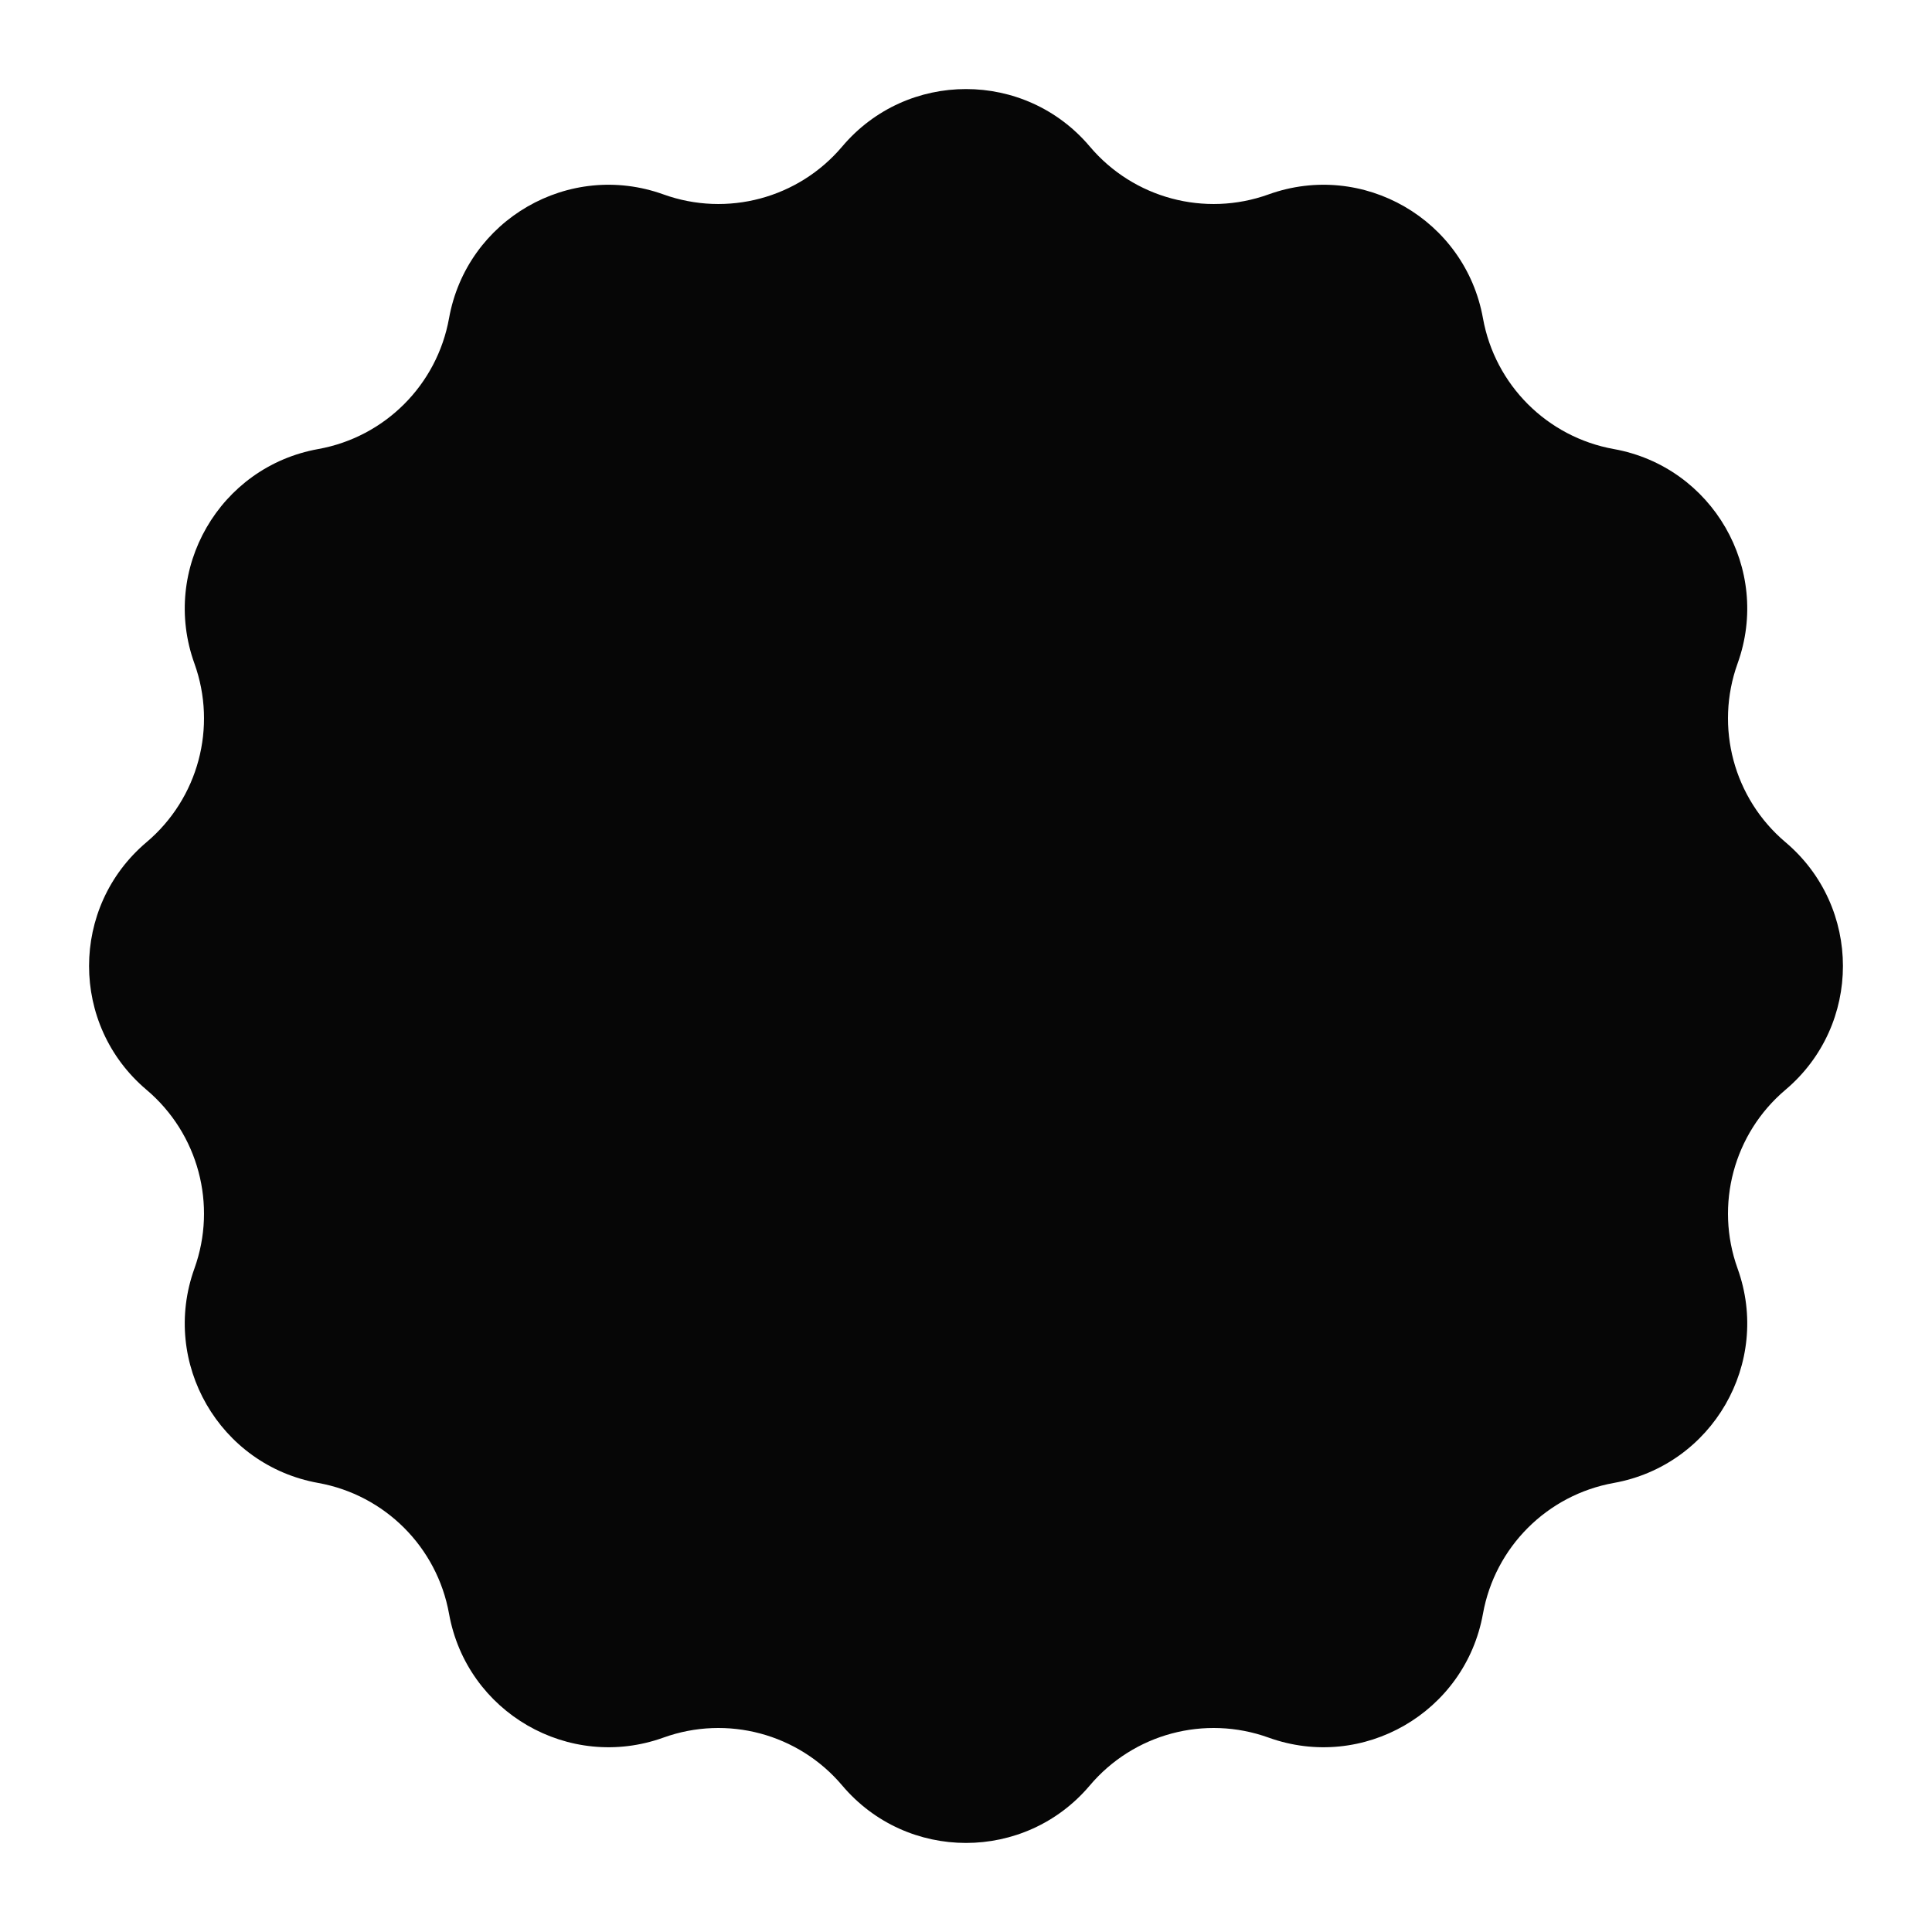 <?xml version="1.0" encoding="UTF-8"?> <svg xmlns="http://www.w3.org/2000/svg" width="300" height="300" viewBox="0 0 300 300" fill="none"><path d="M130.776 22.753C140.83 10.854 159.17 10.854 169.224 22.753V22.753C176.012 30.787 187.08 33.753 196.975 30.189V30.189C211.632 24.911 227.515 34.081 230.272 49.413V49.413C232.133 59.765 240.235 67.867 250.587 69.728V69.728C265.919 72.485 275.089 88.368 269.811 103.025V103.025C266.247 112.92 269.213 123.988 277.247 130.776V130.776C289.146 140.83 289.146 159.17 277.247 169.224V169.224C269.213 176.012 266.247 187.08 269.811 196.975V196.975C275.089 211.632 265.919 227.515 250.587 230.272V230.272C240.235 232.133 232.133 240.235 230.272 250.587V250.587C227.515 265.919 211.632 275.089 196.975 269.811V269.811C187.08 266.247 176.012 269.213 169.224 277.247V277.247C159.17 289.146 140.83 289.146 130.776 277.247V277.247C123.988 269.213 112.92 266.247 103.025 269.811V269.811C88.368 275.089 72.485 265.919 69.728 250.587V250.587C67.867 240.235 59.765 232.133 49.413 230.272V230.272C34.081 227.515 24.911 211.632 30.189 196.975V196.975C33.753 187.08 30.787 176.012 22.753 169.224V169.224C10.854 159.17 10.854 140.83 22.753 130.776V130.776C30.787 123.988 33.753 112.92 30.189 103.025V103.025C24.911 88.368 34.081 72.485 49.413 69.728V69.728C59.765 67.867 67.867 59.765 69.728 49.413V49.413C72.485 34.081 88.368 24.911 103.025 30.189V30.189C112.92 33.753 123.988 30.787 130.776 22.753V22.753Z" fill="#060606"></path></svg> 